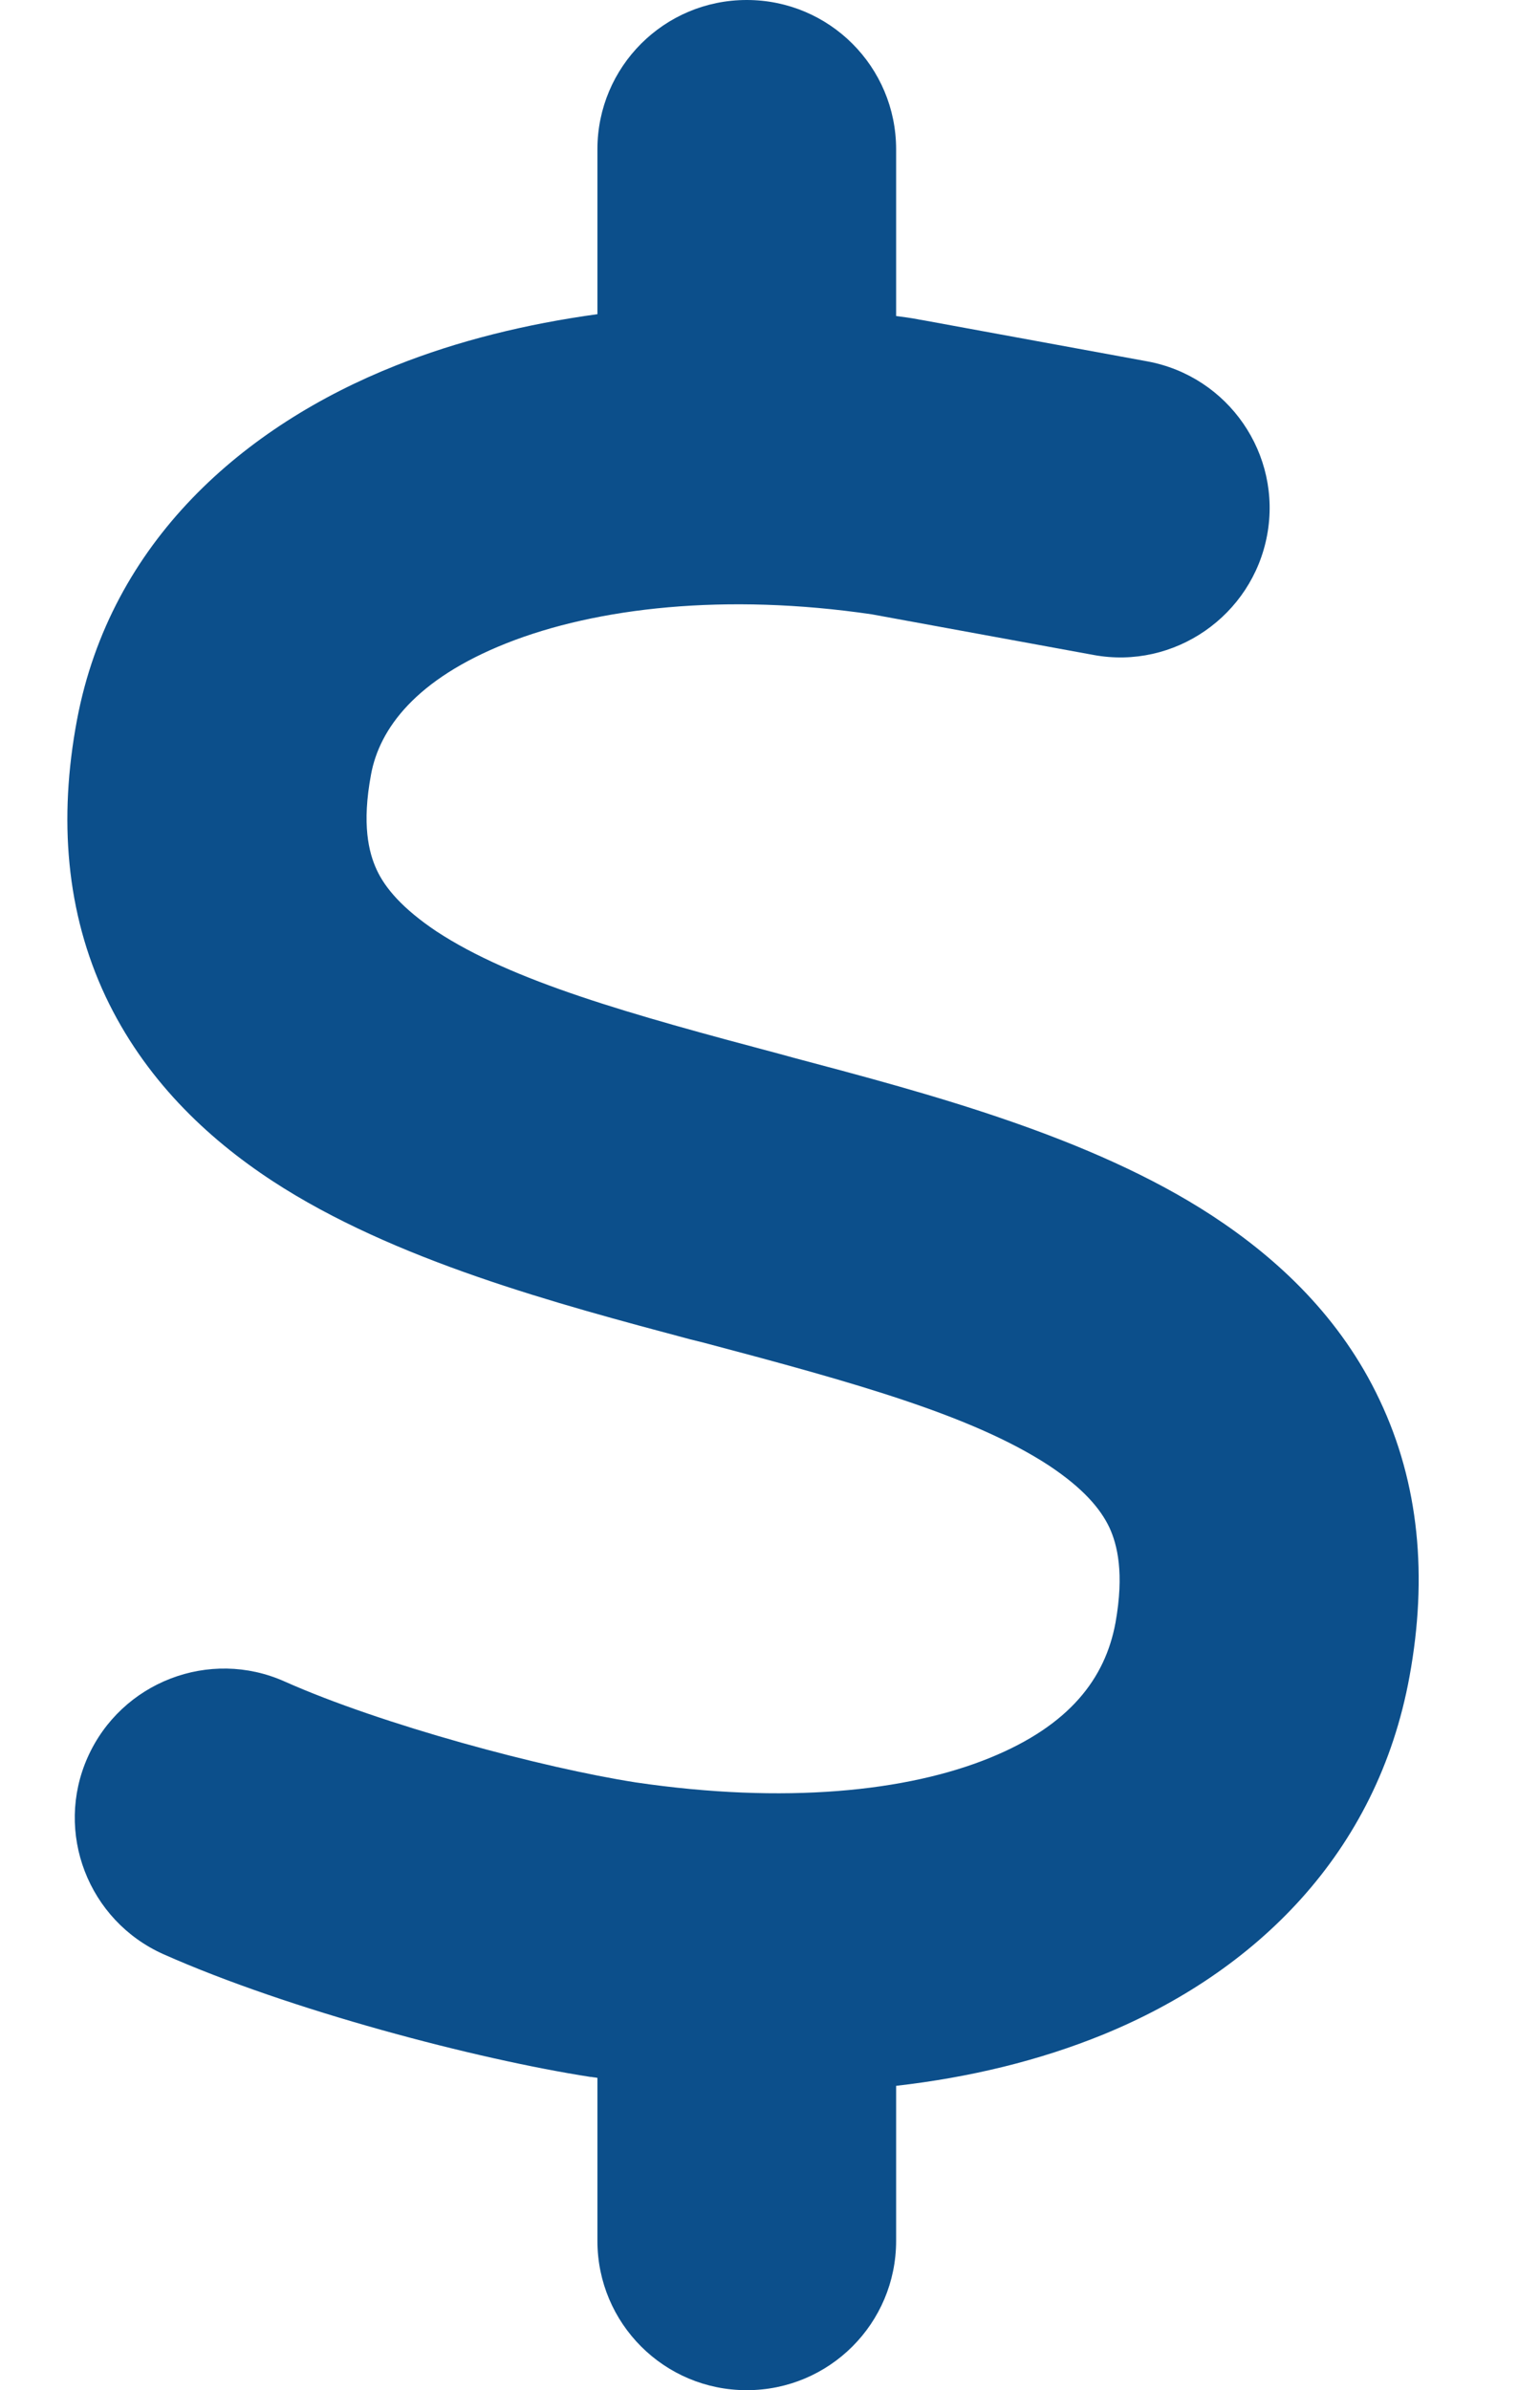 <svg width="29" height="45" viewBox="0 0 29 45" fill="none" xmlns="http://www.w3.org/2000/svg">
<path d="M14.062 0C15.618 0 16.875 1.257 16.875 2.812V5.95C17.015 5.968 17.147 5.985 17.288 6.012C17.323 6.021 17.349 6.021 17.384 6.029L21.603 6.803C23.133 7.084 24.143 8.552 23.862 10.072C23.581 11.593 22.113 12.612 20.593 12.331L16.418 11.566C13.667 11.162 11.241 11.435 9.536 12.111C7.831 12.788 7.145 13.72 6.987 14.581C6.811 15.521 6.943 16.049 7.093 16.374C7.251 16.717 7.576 17.104 8.218 17.534C9.65 18.475 11.847 19.09 14.695 19.846L14.95 19.916C17.464 20.584 20.54 21.393 22.825 22.887C24.073 23.704 25.251 24.811 25.98 26.358C26.727 27.932 26.886 29.689 26.543 31.561C25.936 34.901 23.634 37.134 20.777 38.303C19.573 38.795 18.263 39.111 16.875 39.27V42.188C16.875 43.743 15.618 45 14.062 45C12.507 45 11.25 43.743 11.25 42.188V39.12C11.215 39.111 11.171 39.111 11.136 39.102H11.118C8.973 38.769 5.449 37.846 3.076 36.791C1.661 36.158 1.019 34.497 1.652 33.082C2.285 31.667 3.946 31.025 5.361 31.658C7.198 32.476 10.221 33.284 11.97 33.557C14.774 33.97 17.086 33.732 18.65 33.091C20.136 32.484 20.812 31.605 21.006 30.551C21.173 29.619 21.041 29.083 20.891 28.758C20.724 28.406 20.399 28.02 19.749 27.589C18.307 26.648 16.101 26.033 13.245 25.277L12.999 25.216C10.494 24.548 7.418 23.73 5.133 22.236C3.885 21.419 2.716 20.303 1.986 18.756C1.248 17.183 1.098 15.425 1.45 13.553C2.083 10.195 4.596 8.016 7.453 6.882C8.622 6.416 9.905 6.1 11.25 5.915V2.812C11.25 1.257 12.507 0 14.062 0Z" fill="#0C4F8B"/>
</svg>
